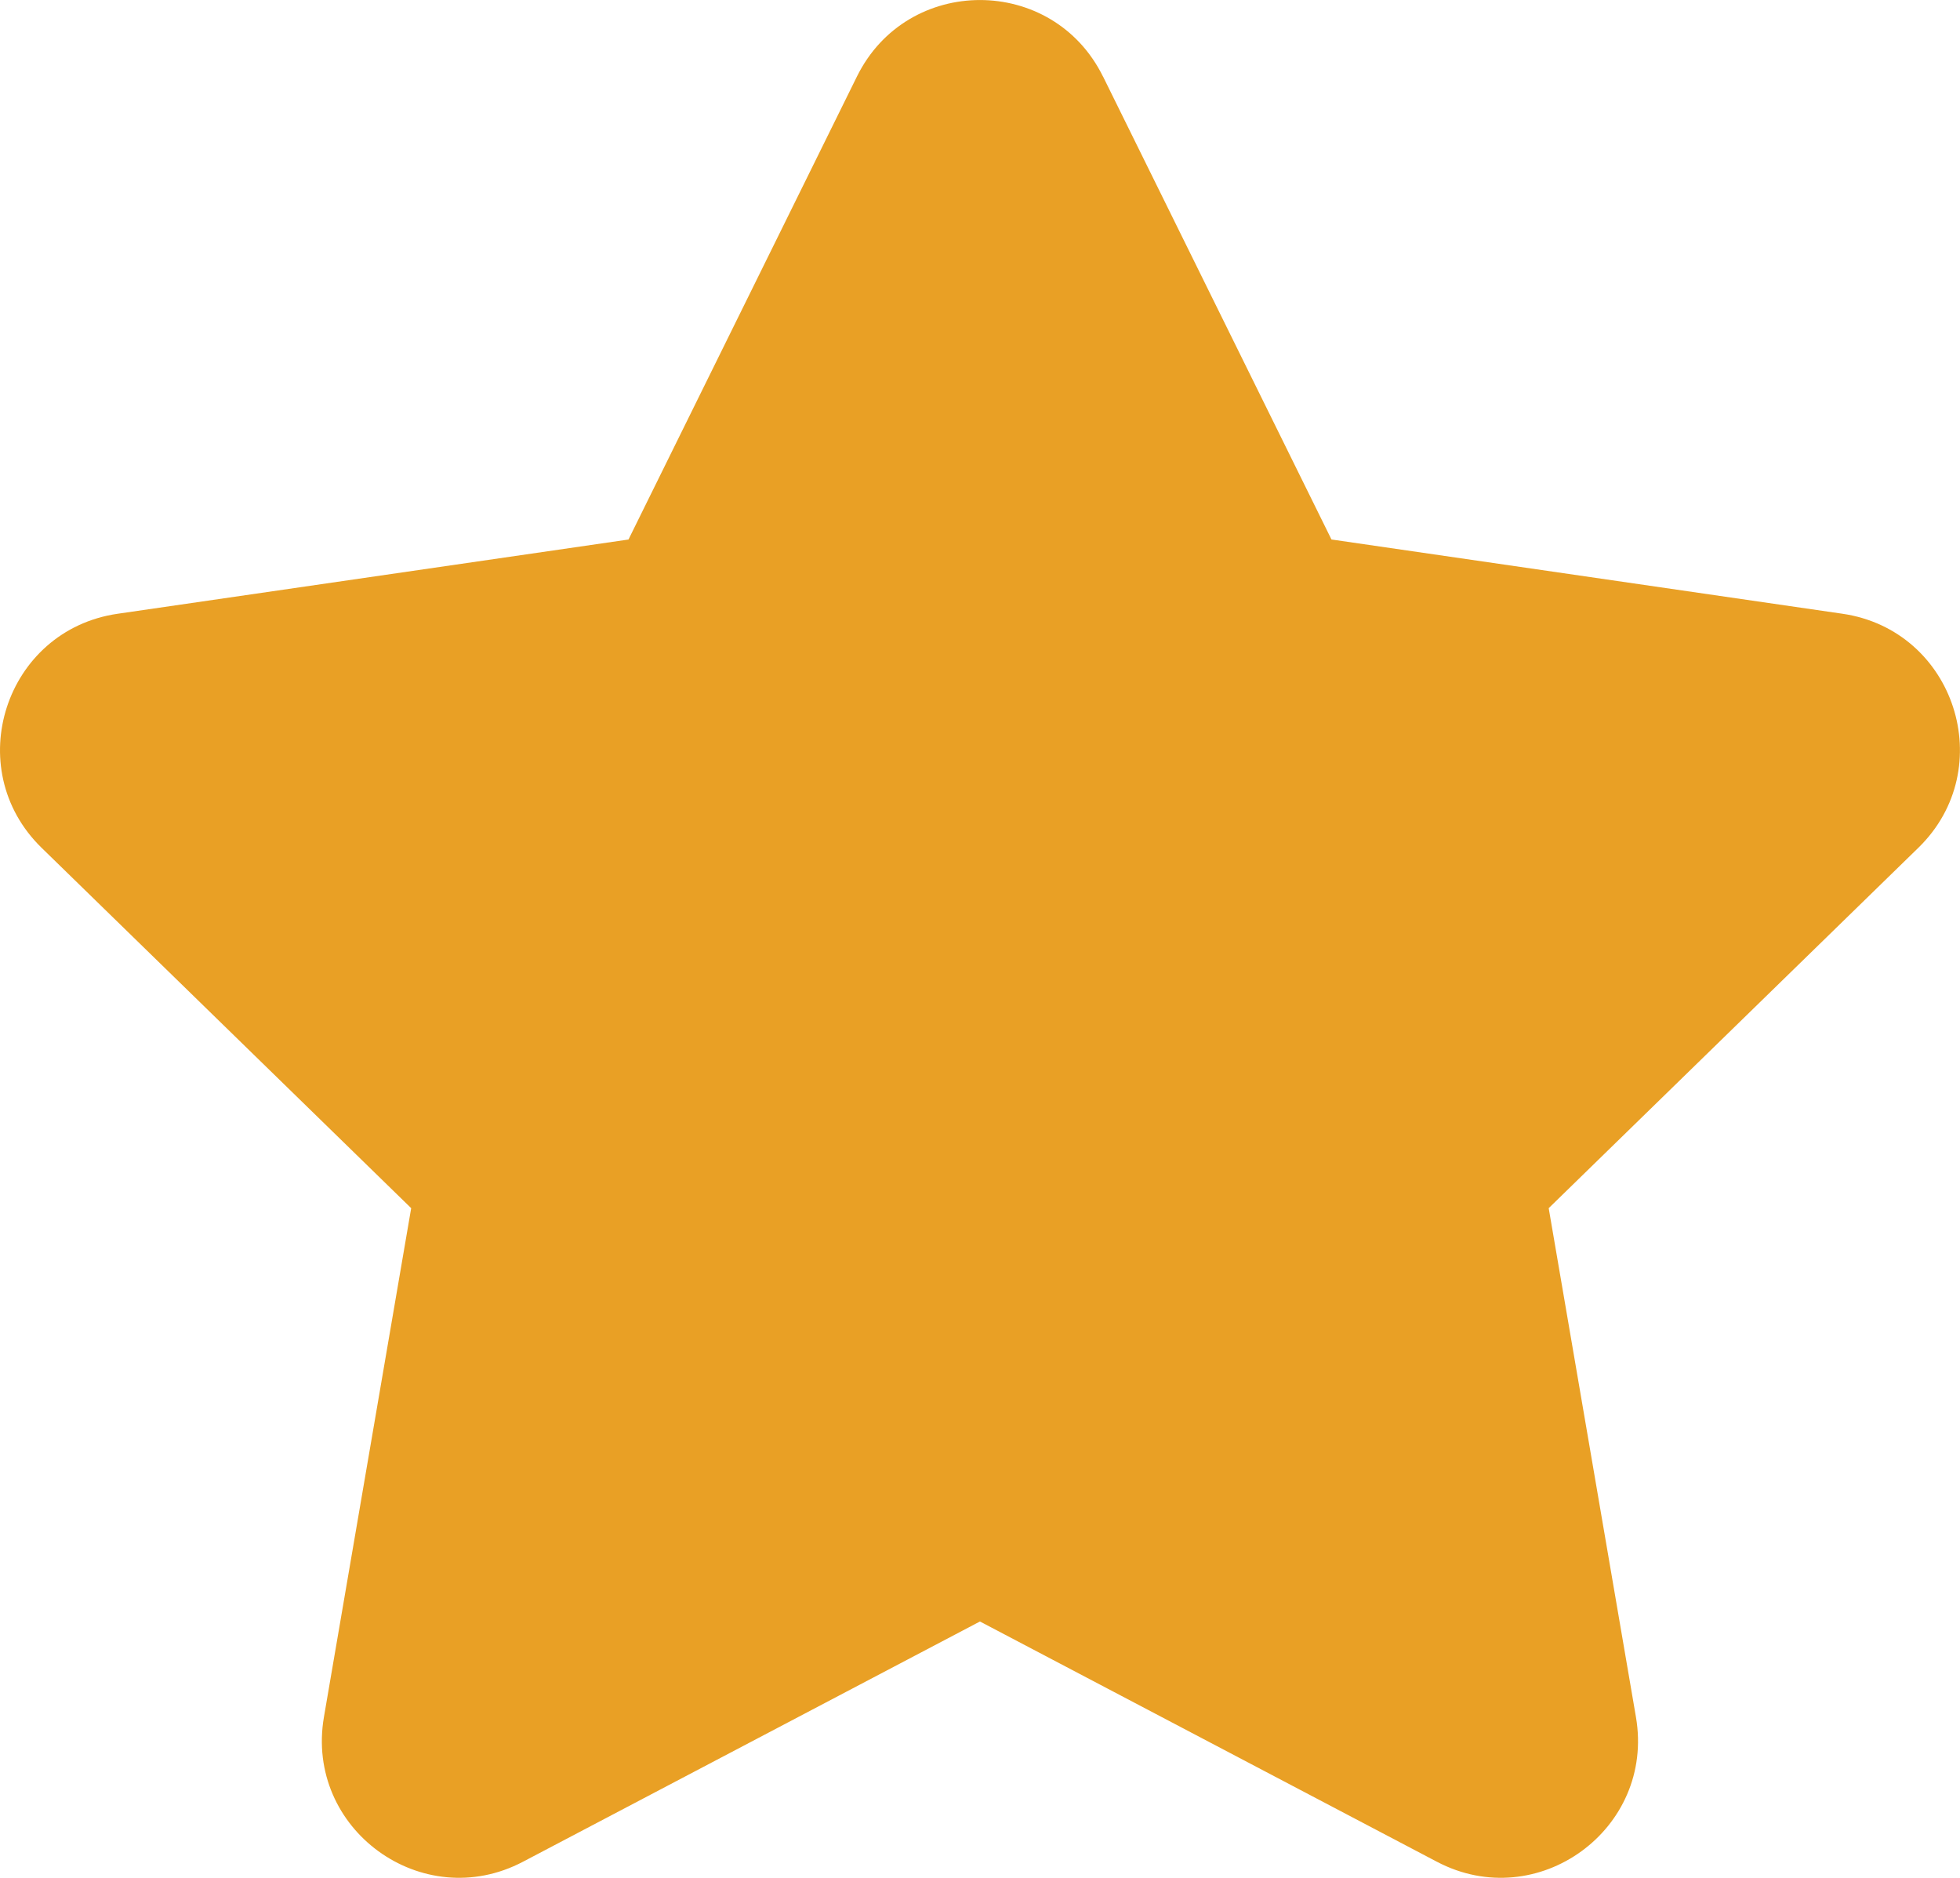 <?xml version="1.0" encoding="UTF-8"?>
<svg id="_Слой_2" data-name="Слой 2" xmlns="http://www.w3.org/2000/svg" viewBox="0 0 491.93 471.23">
  <defs>
    <style>
      .cls-1 {
        fill: #e9a025;
      }
    </style>
  </defs>
  <g id="_Режим_изоляции" data-name="Режим изоляции">
    <path class="cls-1" d="M276.84,19.19l57.34,116.19,128.22,18.63c28.24,4.1,39.52,38.81,19.08,58.73l-92.78,90.44,21.9,127.71c4.82,28.13-24.7,49.58-49.96,36.3l-114.69-60.29-114.69,60.29c-25.26,13.28-54.78-8.17-49.96-36.3l21.9-127.71L10.44,212.75c-20.44-19.92-9.16-54.63,19.08-58.73l128.22-18.63,57.34-116.19c12.63-25.59,49.12-25.59,61.75,0Z"/>
  </g>
</svg>